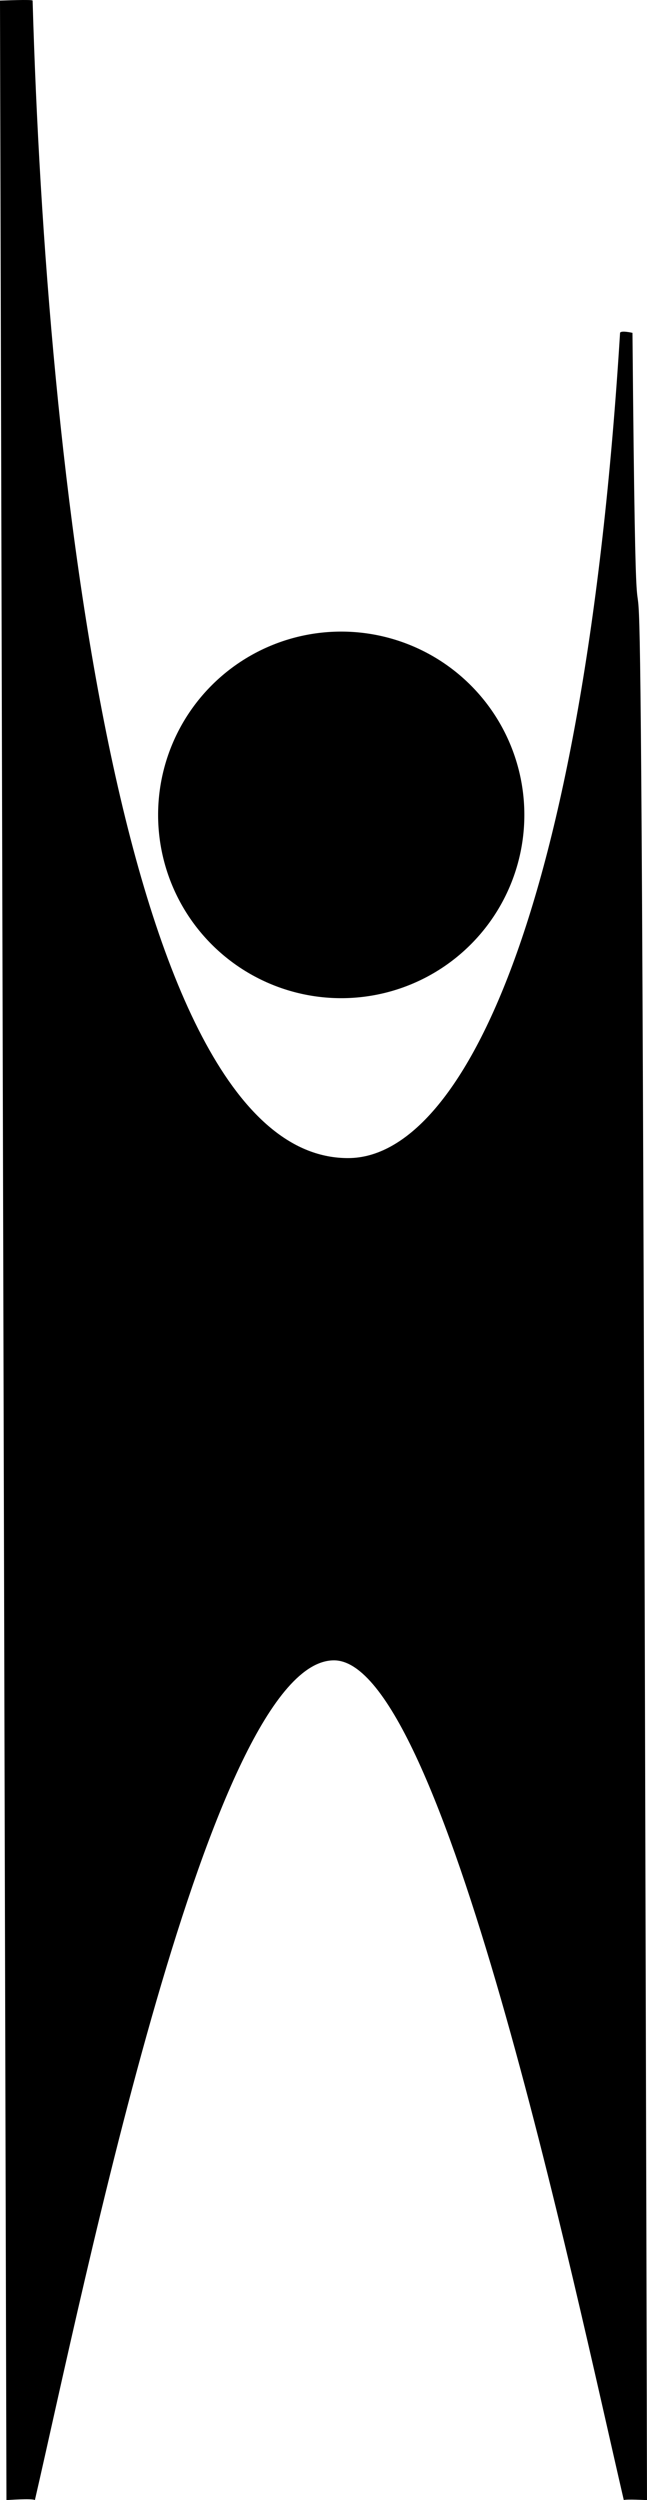 <?xml version="1.0" encoding="UTF-8" standalone="no"?>
<!-- Created with Inkscape (http://www.inkscape.org/) -->
<svg
   xmlns:dc="http://purl.org/dc/elements/1.1/"
   xmlns:cc="http://creativecommons.org/ns#"
   xmlns:rdf="http://www.w3.org/1999/02/22-rdf-syntax-ns#"
   xmlns:svg="http://www.w3.org/2000/svg"
   xmlns="http://www.w3.org/2000/svg"
   xmlns:sodipodi="http://sodipodi.sourceforge.net/DTD/sodipodi-0.dtd"
   xmlns:inkscape="http://www.inkscape.org/namespaces/inkscape"
   width="133.667"
   height="516.034"
   id="svg3497"
   sodipodi:version="0.32"
   inkscape:version="0.46"
   sodipodi:docname="happyman.svg"
   inkscape:output_extension="org.inkscape.output.svg.inkscape"
   version="1.0">
  <defs
     id="defs3499">
    <inkscape:perspective
       sodipodi:type="inkscape:persp3d"
       inkscape:vp_x="0 : 526.18109 : 1"
       inkscape:vp_y="0 : 1000 : 0"
       inkscape:vp_z="744.09448 : 526.18109 : 1"
       inkscape:persp3d-origin="372.04724 : 350.78739 : 1"
       id="perspective3505" />
  </defs>
  <sodipodi:namedview
     id="base"
     pagecolor="#ffffff"
     bordercolor="#666666"
     borderopacity="1.0"
     gridtolerance="10000"
     guidetolerance="10"
     objecttolerance="10"
     inkscape:pageopacity="0.0"
     inkscape:pageshadow="2"
     inkscape:zoom="0.35"
     inkscape:cx="-45"
     inkscape:cy="520"
     inkscape:document-units="px"
     inkscape:current-layer="layer1"
     showgrid="false"
     inkscape:window-width="1048"
     inkscape:window-height="762"
     inkscape:window-x="41"
     inkscape:window-y="101" />
  <g
     inkscape:label="Layer 1"
     inkscape:groupmode="layer"
     id="layer1"
     transform="translate(-293.167,-248.631)">
    <path
       sodipodi:type="arc"
       style="opacity:1;fill:#000000;fill-opacity:1;fill-rule:evenodd;stroke:none;stroke-width:2;stroke-linecap:round;stroke-linejoin:miter;marker:none;marker-start:none;marker-mid:none;marker-end:none;stroke-miterlimit:4;stroke-dasharray:none;stroke-dashoffset:0;stroke-opacity:1;visibility:visible;display:inline;overflow:visible"
       id="path3490"
       sodipodi:cx="136.5"
       sodipodi:cy="202.5"
       sodipodi:rx="38.84222"
       sodipodi:ry="38.84222"
       d="M 175.342,202.5 A 38.842,38.842 0 1 1 97.658,202.5 A 38.842,38.842 0 1 1 175.342,202.5 z"
       transform="matrix(0.974,0,0,0.974,230.712,219.591)" />
    <path
       style="fill:#000000;fill-opacity:1;fill-rule:evenodd;stroke:none;stroke-width:1px;stroke-linecap:butt;stroke-linejoin:miter;stroke-opacity:1"
       d="M 293.167,248.758 L 294.5,764.665 C 294.5,764.665 299.917,764.248 300.375,764.665 C 310.5,720.748 336.667,591.332 362.167,591.332 C 384.667,591.332 411.667,719.915 422.042,764.665 C 422.417,764.415 426.833,764.665 426.833,764.665 C 425.5,187.33 425.167,468.332 423.833,317.332 C 423.833,317.332 421.429,316.777 421.269,317.332 C 413.775,438.22 388.192,487.552 365.167,487.665 C 318.495,487.893 302.657,345.139 299.905,248.758 C 299.846,248.472 293.632,248.758 293.167,248.758 z"
       id="path3492"
       sodipodi:nodetypes="ccccccccccc" />
  </g>
</svg>
